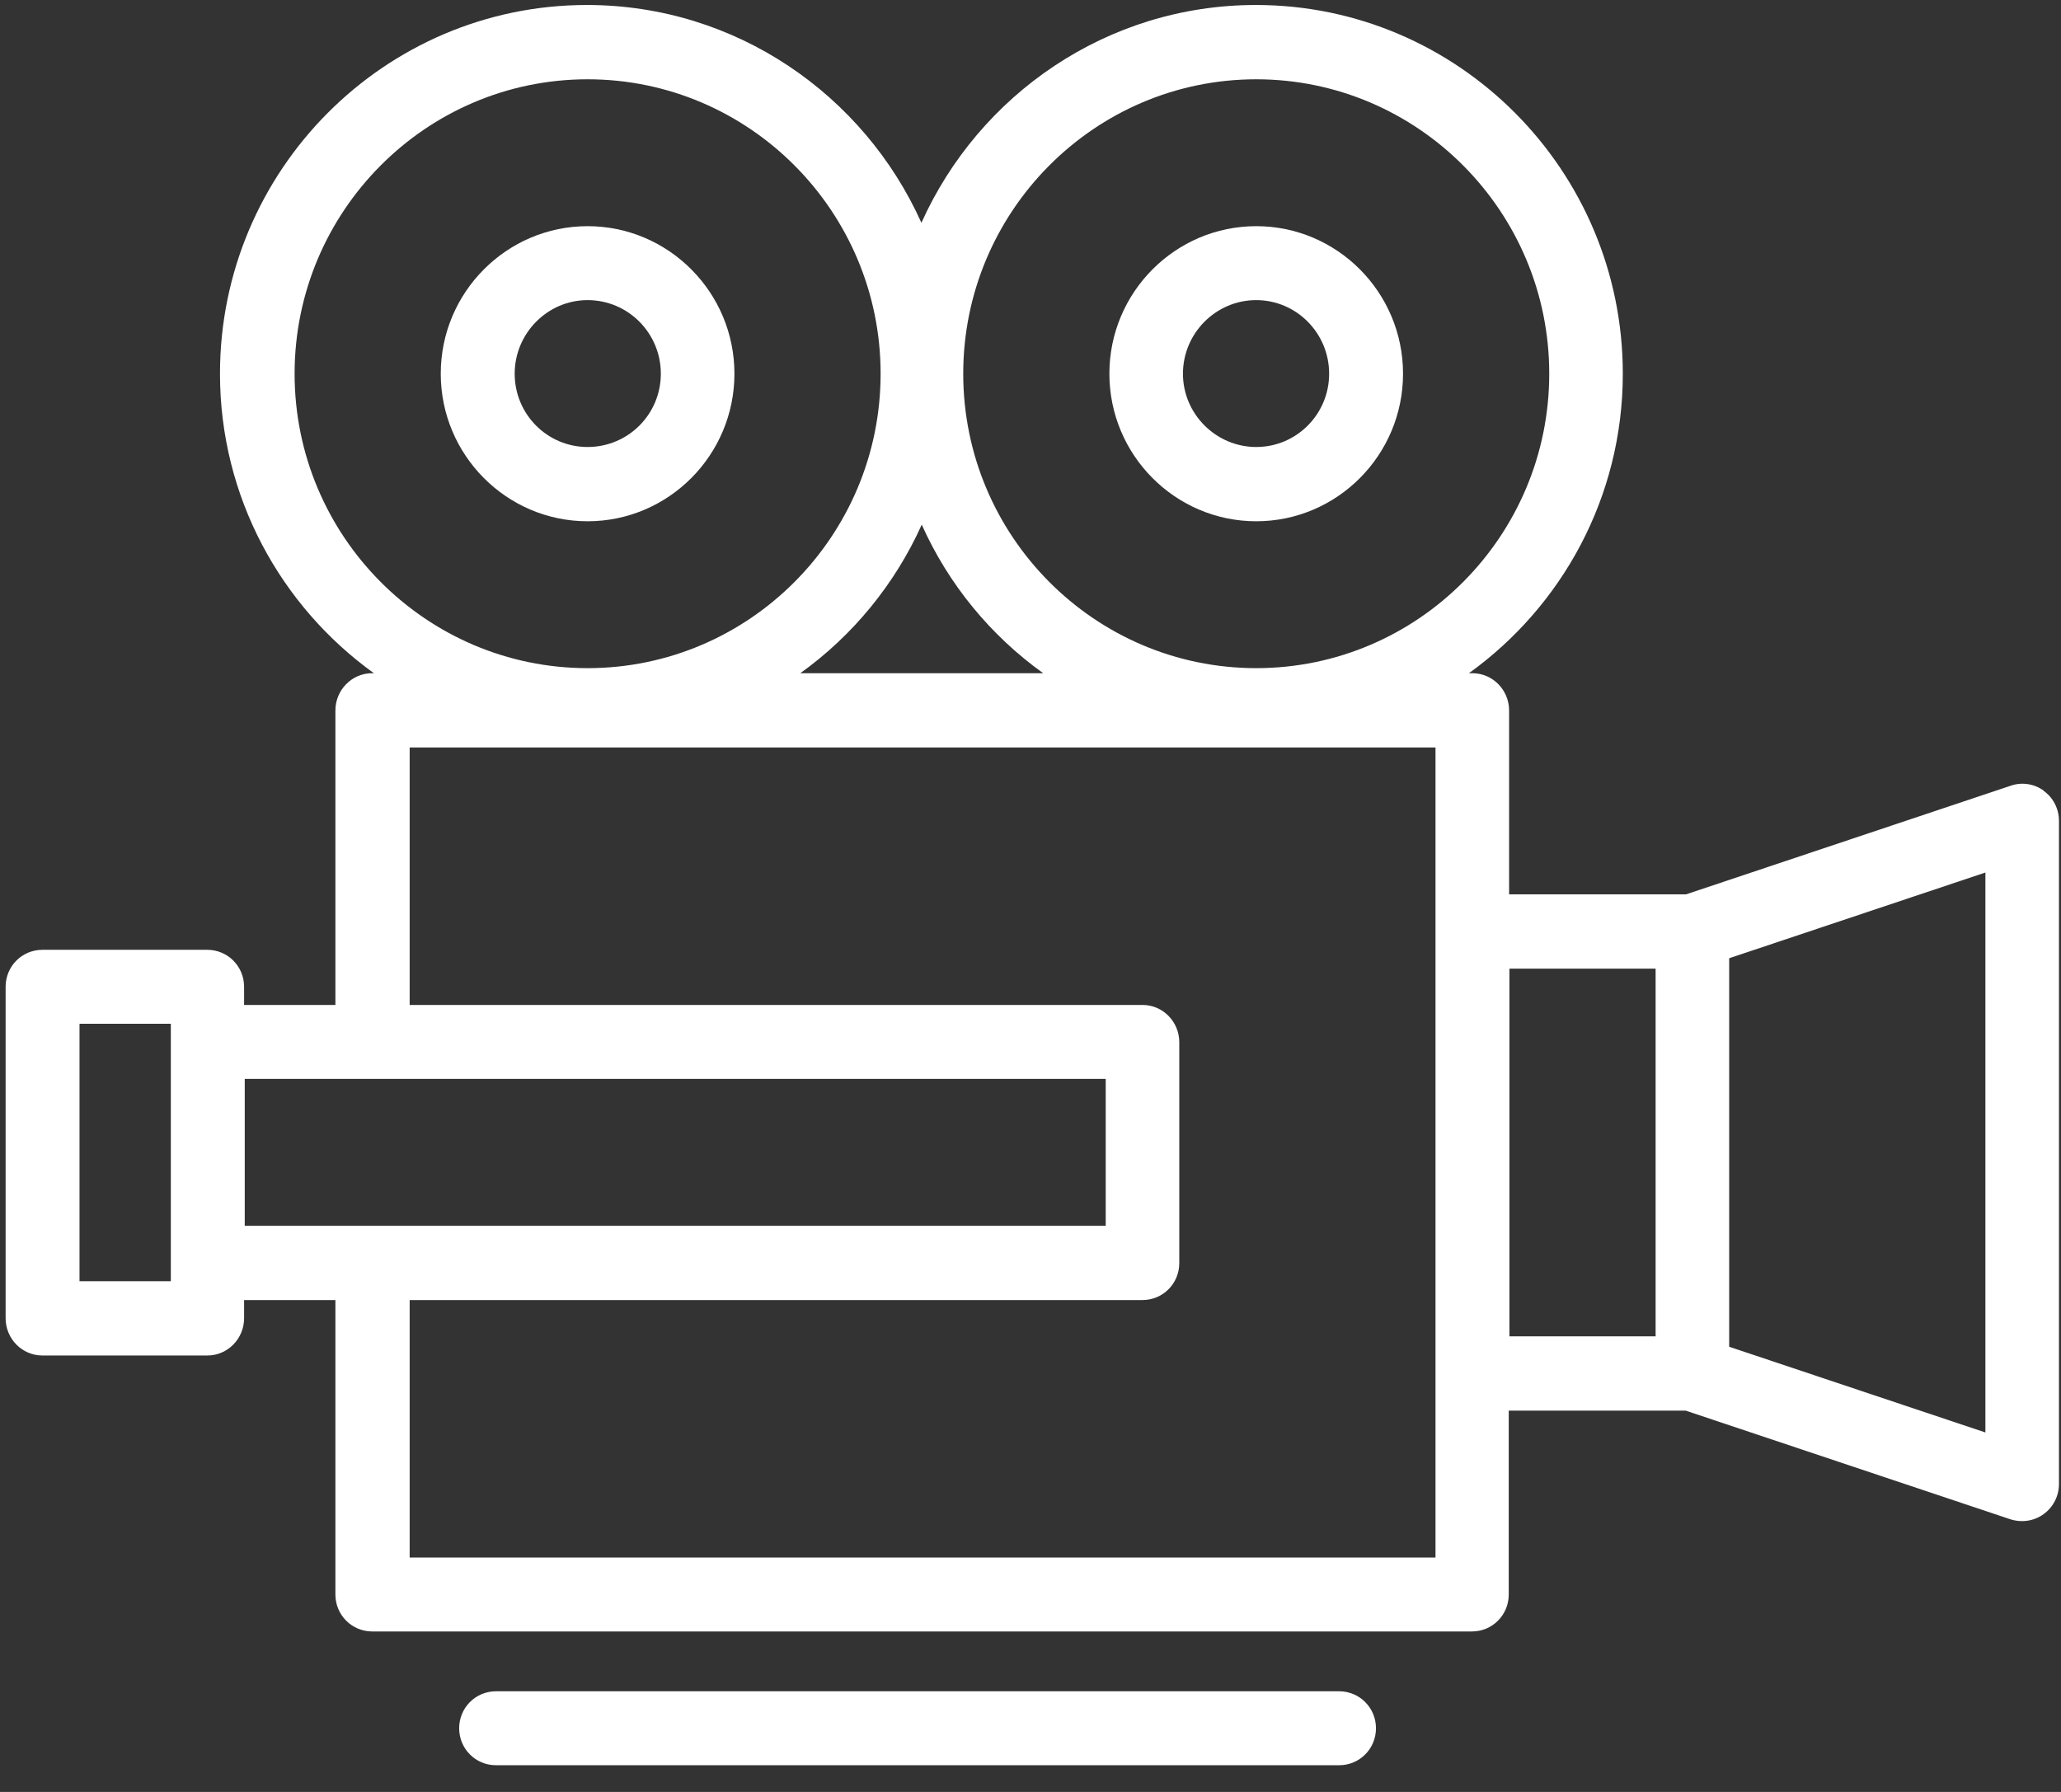 <svg width="69" height="60" viewBox="0 0 69 60" fill="none" xmlns="http://www.w3.org/2000/svg">
<rect x="0" y="0" width="69" height="60" fill="#333333" stroke="none"/>
<path d="M42.057 17.454C44.767 17.454 46.972 15.237 46.972 12.513C46.972 9.79 44.767 7.573 42.057 7.573C39.347 7.573 37.141 9.79 37.141 12.513C37.141 15.237 39.347 17.454 42.057 17.454ZM42.057 10.049C43.4 10.049 44.498 11.152 44.498 12.513C44.498 13.875 43.4 14.967 42.057 14.967C40.713 14.967 39.604 13.864 39.604 12.513C39.604 11.163 40.702 10.049 42.057 10.049Z" fill="white"/>
<path d="M19.672 17.454C22.382 17.454 24.588 15.237 24.588 12.513C24.588 9.79 22.382 7.573 19.672 7.573C16.962 7.573 14.756 9.79 14.756 12.513C14.756 15.237 16.962 17.454 19.672 17.454ZM19.672 10.049C21.027 10.049 22.124 11.152 22.124 12.513C22.124 13.875 21.027 14.967 19.672 14.967C18.317 14.967 17.231 13.864 17.231 12.513C17.231 11.163 18.328 10.049 19.672 10.049Z" fill="white"/>
<path d="M68.428 26.48C68.115 26.244 67.689 26.176 67.309 26.311L56.447 29.946H50.523V23.79C50.523 23.104 49.974 22.541 49.291 22.541H49.179C52.292 20.301 54.33 16.644 54.33 12.513C54.33 5.705 48.821 0.167 42.046 0.167C37.063 0.167 32.774 3.172 30.848 7.46C28.922 3.172 24.633 0.167 19.65 0.167C12.875 0.167 7.365 5.705 7.365 12.513C7.365 16.644 9.404 20.301 12.517 22.541H12.461C11.777 22.541 11.229 23.104 11.229 23.79V33.649H8.172V33.041C8.172 32.355 7.623 31.803 6.94 31.803H1.419C0.736 31.803 0.188 32.355 0.188 33.041V44.138C0.188 44.824 0.736 45.387 1.419 45.387H6.94C7.623 45.387 8.172 44.824 8.172 44.138V43.53H11.229V53.389C11.229 54.075 11.777 54.627 12.461 54.627H49.28C49.963 54.627 50.511 54.075 50.511 53.389V47.233H56.435L67.297 50.868C67.678 50.992 68.093 50.935 68.417 50.699C68.742 50.463 68.932 50.091 68.932 49.686V27.482C68.932 27.088 68.742 26.705 68.417 26.48H68.428ZM42.057 2.655C47.466 2.655 51.867 7.078 51.867 12.513C51.867 17.949 47.466 22.372 42.057 22.372C36.648 22.372 32.248 17.949 32.248 12.513C32.248 7.078 36.648 2.655 42.057 2.655ZM9.863 12.513C9.863 7.078 14.263 2.655 19.672 2.655C25.081 2.655 29.482 7.078 29.482 12.513C29.482 17.949 25.081 22.372 19.672 22.372C14.263 22.372 9.863 17.949 9.863 12.513ZM30.859 17.567C31.755 19.57 33.166 21.28 34.924 22.541H26.794C28.552 21.28 29.963 19.559 30.859 17.567ZM5.719 42.9H2.662V34.279H5.719V42.9ZM8.194 41.043V36.125H37.018V41.043H8.194ZM48.059 52.151H13.715V43.53H38.25C38.933 43.53 39.481 42.979 39.481 42.292V34.898C39.481 34.212 38.933 33.649 38.25 33.649H13.715V25.028H48.059V52.151ZM55.428 44.746H50.534V32.433H55.428V44.746ZM66.469 47.964L57.891 45.094V32.085L66.469 29.215V47.964Z" fill="white"/>
<path d="M44.834 56.63H16.604C15.921 56.63 15.372 57.182 15.372 57.868C15.372 58.555 15.921 59.106 16.604 59.106H44.834C45.517 59.106 46.066 58.555 46.066 57.868C46.066 57.182 45.517 56.63 44.834 56.63Z" fill="white"/>
</svg>
